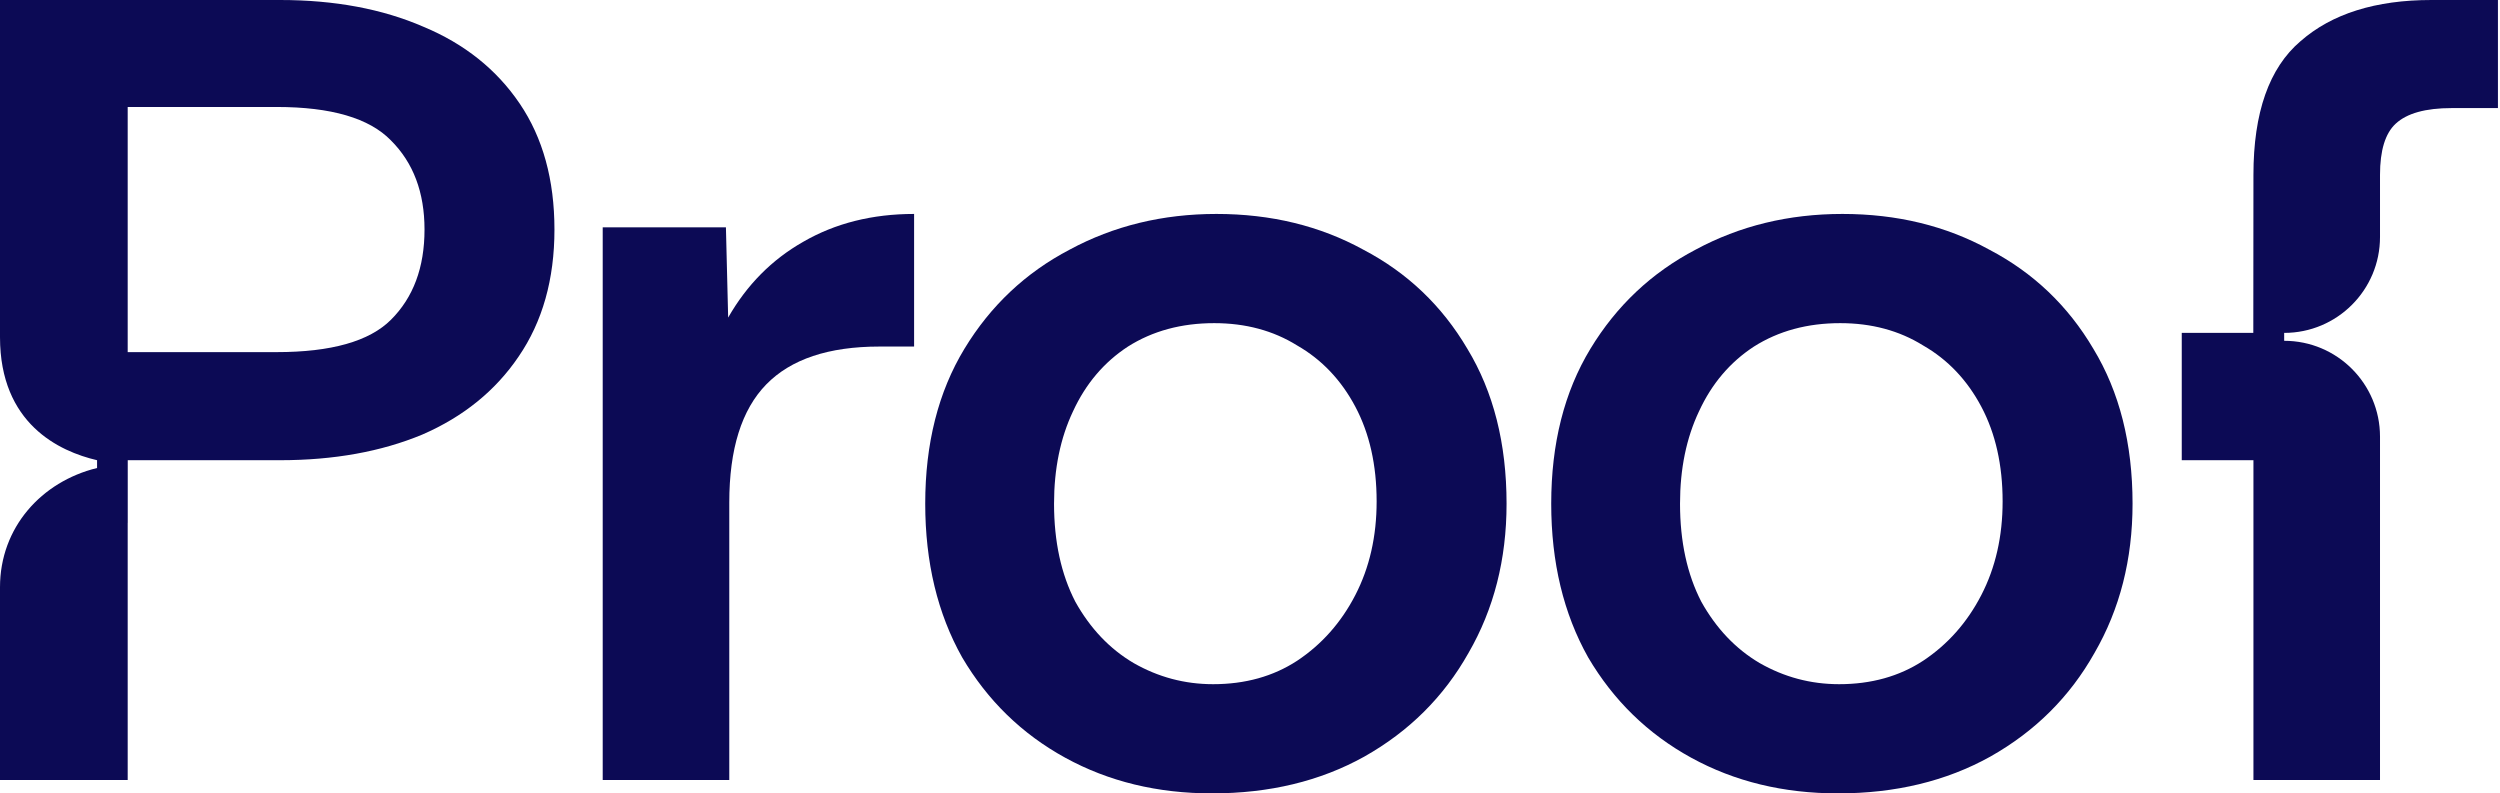 <svg width="605" height="192" viewBox="0 0 605 192" fill="none" xmlns="http://www.w3.org/2000/svg">
<path fill-rule="evenodd" clip-rule="evenodd" d="M7.07967e-06 142.112V188.764H30.901V126.513H30.914V111.371H67.766C80.777 111.371 92.252 109.303 102.192 105.169C112.131 100.854 119.901 94.562 125.503 86.292C131.286 77.843 134.177 67.596 134.177 55.551C134.177 43.506 131.376 33.348 125.774 25.079C120.172 16.809 112.402 10.607 102.463 6.472C92.524 2.157 80.958 0 67.766 0H7.07967e-06L0 81.591C0 102.561 14.348 109.242 23.49 111.371V113.256C10.003 116.559 7.07967e-06 127.676 7.07967e-06 142.112ZM66.953 85.213H30.901V25.888H66.953C80.145 25.888 89.361 28.584 94.602 33.977C100.023 39.371 102.734 46.562 102.734 55.551C102.734 64.719 100.023 72 94.602 77.393C89.361 82.607 80.145 85.213 66.953 85.213Z" fill="#0C0A55"/>
<path d="M145.856 55.011V188.764H176.486V121.618C176.486 108.674 179.468 99.146 185.431 93.034C191.395 86.921 200.52 83.865 212.809 83.865H221.212V51.775C211.092 51.775 202.147 54.023 194.376 58.517C186.786 62.831 180.733 68.944 176.215 76.854L175.673 55.011H145.856Z" fill="#0C0A55"/>
<path fill-rule="evenodd" clip-rule="evenodd" d="M257.789 183.371C268.27 189.124 280.106 192 293.298 192C307.213 192 319.501 189.034 330.163 183.101C341.006 176.989 349.409 168.629 355.372 158.022C361.516 147.416 364.588 135.371 364.588 121.888C364.588 107.326 361.426 94.832 355.101 84.404C348.957 73.978 340.554 65.978 329.892 60.404C319.411 54.652 307.574 51.775 294.382 51.775C281.371 51.775 269.535 54.652 258.873 60.404C248.211 65.978 239.718 73.978 233.393 84.404C227.068 94.832 223.905 107.326 223.905 121.888C223.905 136.09 226.887 148.494 232.851 159.101C238.995 169.528 247.307 177.618 257.789 183.371ZM313.899 159.91C308.116 163.685 301.34 165.573 293.569 165.573C286.702 165.573 280.287 163.865 274.324 160.449C268.541 157.034 263.842 152.09 260.228 145.618C256.795 138.966 255.078 131.056 255.078 121.888C255.078 113.438 256.614 105.978 259.686 99.506C262.758 92.854 267.185 87.641 272.968 83.865C278.932 80.09 285.889 78.202 293.84 78.202C301.43 78.202 308.116 80 313.899 83.596C319.862 87.011 324.561 91.955 327.994 98.427C331.428 104.899 333.145 112.539 333.145 121.348C333.145 129.798 331.428 137.348 327.994 144C324.561 150.652 319.862 155.955 313.899 159.91Z" fill="#0C0A55"/>
<path fill-rule="evenodd" clip-rule="evenodd" d="M444.787 192C431.596 192 419.759 189.124 409.278 183.371C398.797 177.618 390.484 169.528 384.34 159.101C378.376 148.494 375.395 136.09 375.395 121.888C375.395 107.326 378.557 94.832 384.882 84.404C391.207 73.978 399.7 65.978 410.362 60.404C421.024 54.652 432.861 51.775 445.872 51.775C459.064 51.775 470.9 54.652 481.381 60.404C492.043 65.978 500.446 73.978 506.59 84.404C512.915 94.832 516.078 107.326 516.078 121.888C516.078 135.371 513.005 147.416 506.861 158.022C500.898 168.629 492.495 176.989 481.652 183.101C470.99 189.034 458.702 192 444.787 192ZM445.059 165.573C452.829 165.573 459.606 163.685 465.388 159.91C471.352 155.955 476.05 150.652 479.484 144C482.917 137.348 484.634 129.798 484.634 121.348C484.634 112.539 482.917 104.899 479.484 98.427C476.05 91.955 471.352 87.011 465.388 83.596C459.606 80 452.919 78.202 445.33 78.202C437.378 78.202 430.421 80.09 424.458 83.865C418.675 87.641 414.247 92.854 411.175 99.506C408.103 105.978 406.567 113.438 406.567 121.888C406.567 131.056 408.284 138.966 411.718 145.618C415.332 152.09 420.03 157.034 425.813 160.449C431.776 163.865 438.191 165.573 445.059 165.573Z" fill="#0C0A55"/>
<path fill-rule="evenodd" clip-rule="evenodd" d="M545.332 111.372V188.764H575.962L575.962 105.67C575.962 92.859 565.579 82.474 552.77 82.474V80.561C565.579 80.561 575.962 70.176 575.962 57.365V42.337C575.962 36.404 577.227 32.27 579.757 29.933C582.468 27.416 586.986 26.157 593.31 26.157H604.5V0H588.431C574.878 0 564.306 3.326 556.717 9.978C549.127 16.449 545.332 27.236 545.332 42.337L545.301 80.561L527.984 80.561V111.372H545.332ZM545.301 80.561C545.285 80.561 545.316 80.561 545.301 80.561V80.561Z" fill="#0C0A55"/>
</svg>
